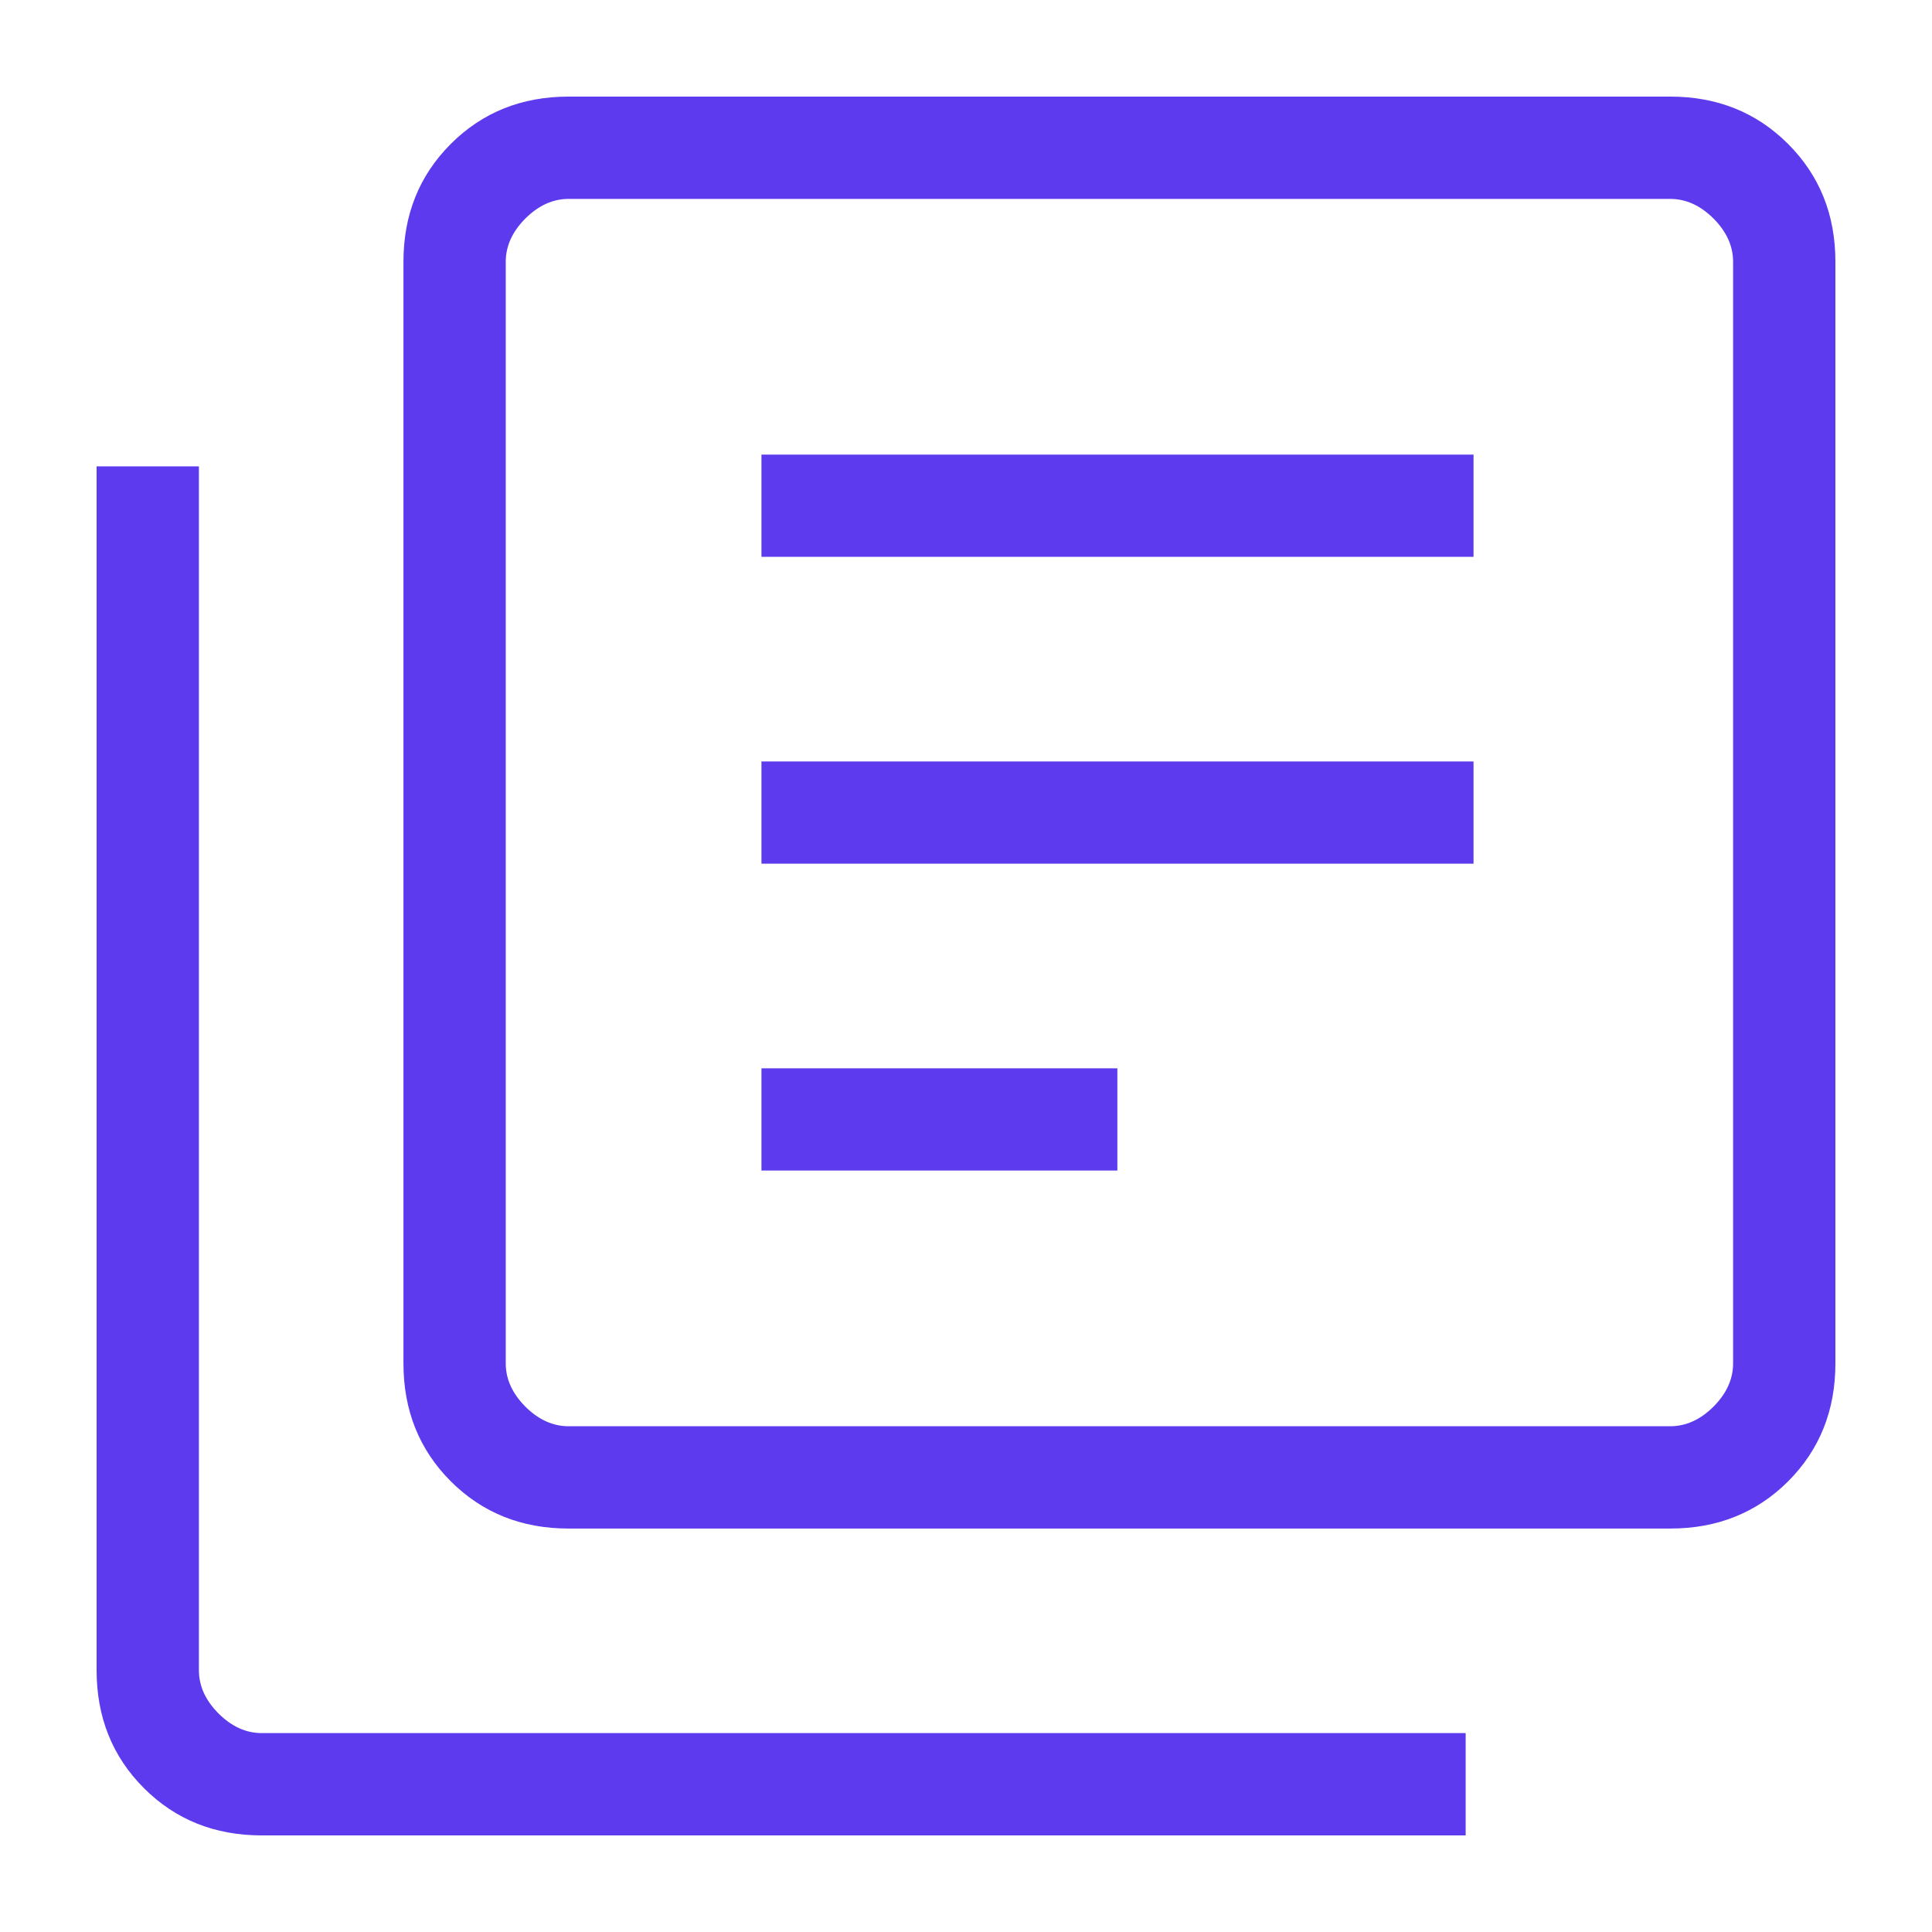 <svg width="40" height="40" viewBox="0 0 40 40" fill="none" xmlns="http://www.w3.org/2000/svg">
<path d="M15.765 24.235H23.134V22.118H15.765V24.235ZM15.765 17.882H30.508V15.765H15.765V17.882ZM15.765 11.529H30.508V9.412H15.765V11.529ZM11.773 31.647C10.799 31.647 9.986 31.321 9.333 30.669C8.68 30.015 8.353 29.201 8.353 28.227V5.42C8.353 4.446 8.68 3.633 9.333 2.98C9.986 2.327 10.799 2 11.773 2H34.58C35.554 2 36.367 2.327 37.02 2.98C37.673 3.633 38 4.446 38 5.42V28.227C38 29.201 37.674 30.015 37.022 30.669C36.368 31.321 35.554 31.647 34.58 31.647H11.773ZM11.773 29.529H34.58C34.905 29.529 35.203 29.394 35.476 29.123C35.747 28.85 35.882 28.552 35.882 28.227V5.42C35.882 5.095 35.747 4.797 35.476 4.524C35.203 4.253 34.905 4.118 34.58 4.118H11.773C11.448 4.118 11.15 4.253 10.877 4.524C10.606 4.797 10.471 5.095 10.471 5.42V28.227C10.471 28.552 10.606 28.85 10.877 29.123C11.15 29.394 11.448 29.529 11.773 29.529ZM5.42 38C4.446 38 3.633 37.674 2.98 37.022C2.327 36.368 2 35.554 2 34.58V9.655H4.118V34.58C4.118 34.905 4.253 35.203 4.524 35.476C4.797 35.747 5.095 35.882 5.42 35.882H30.345V38H5.42Z" fill="#5E3AEE"/>
</svg>
